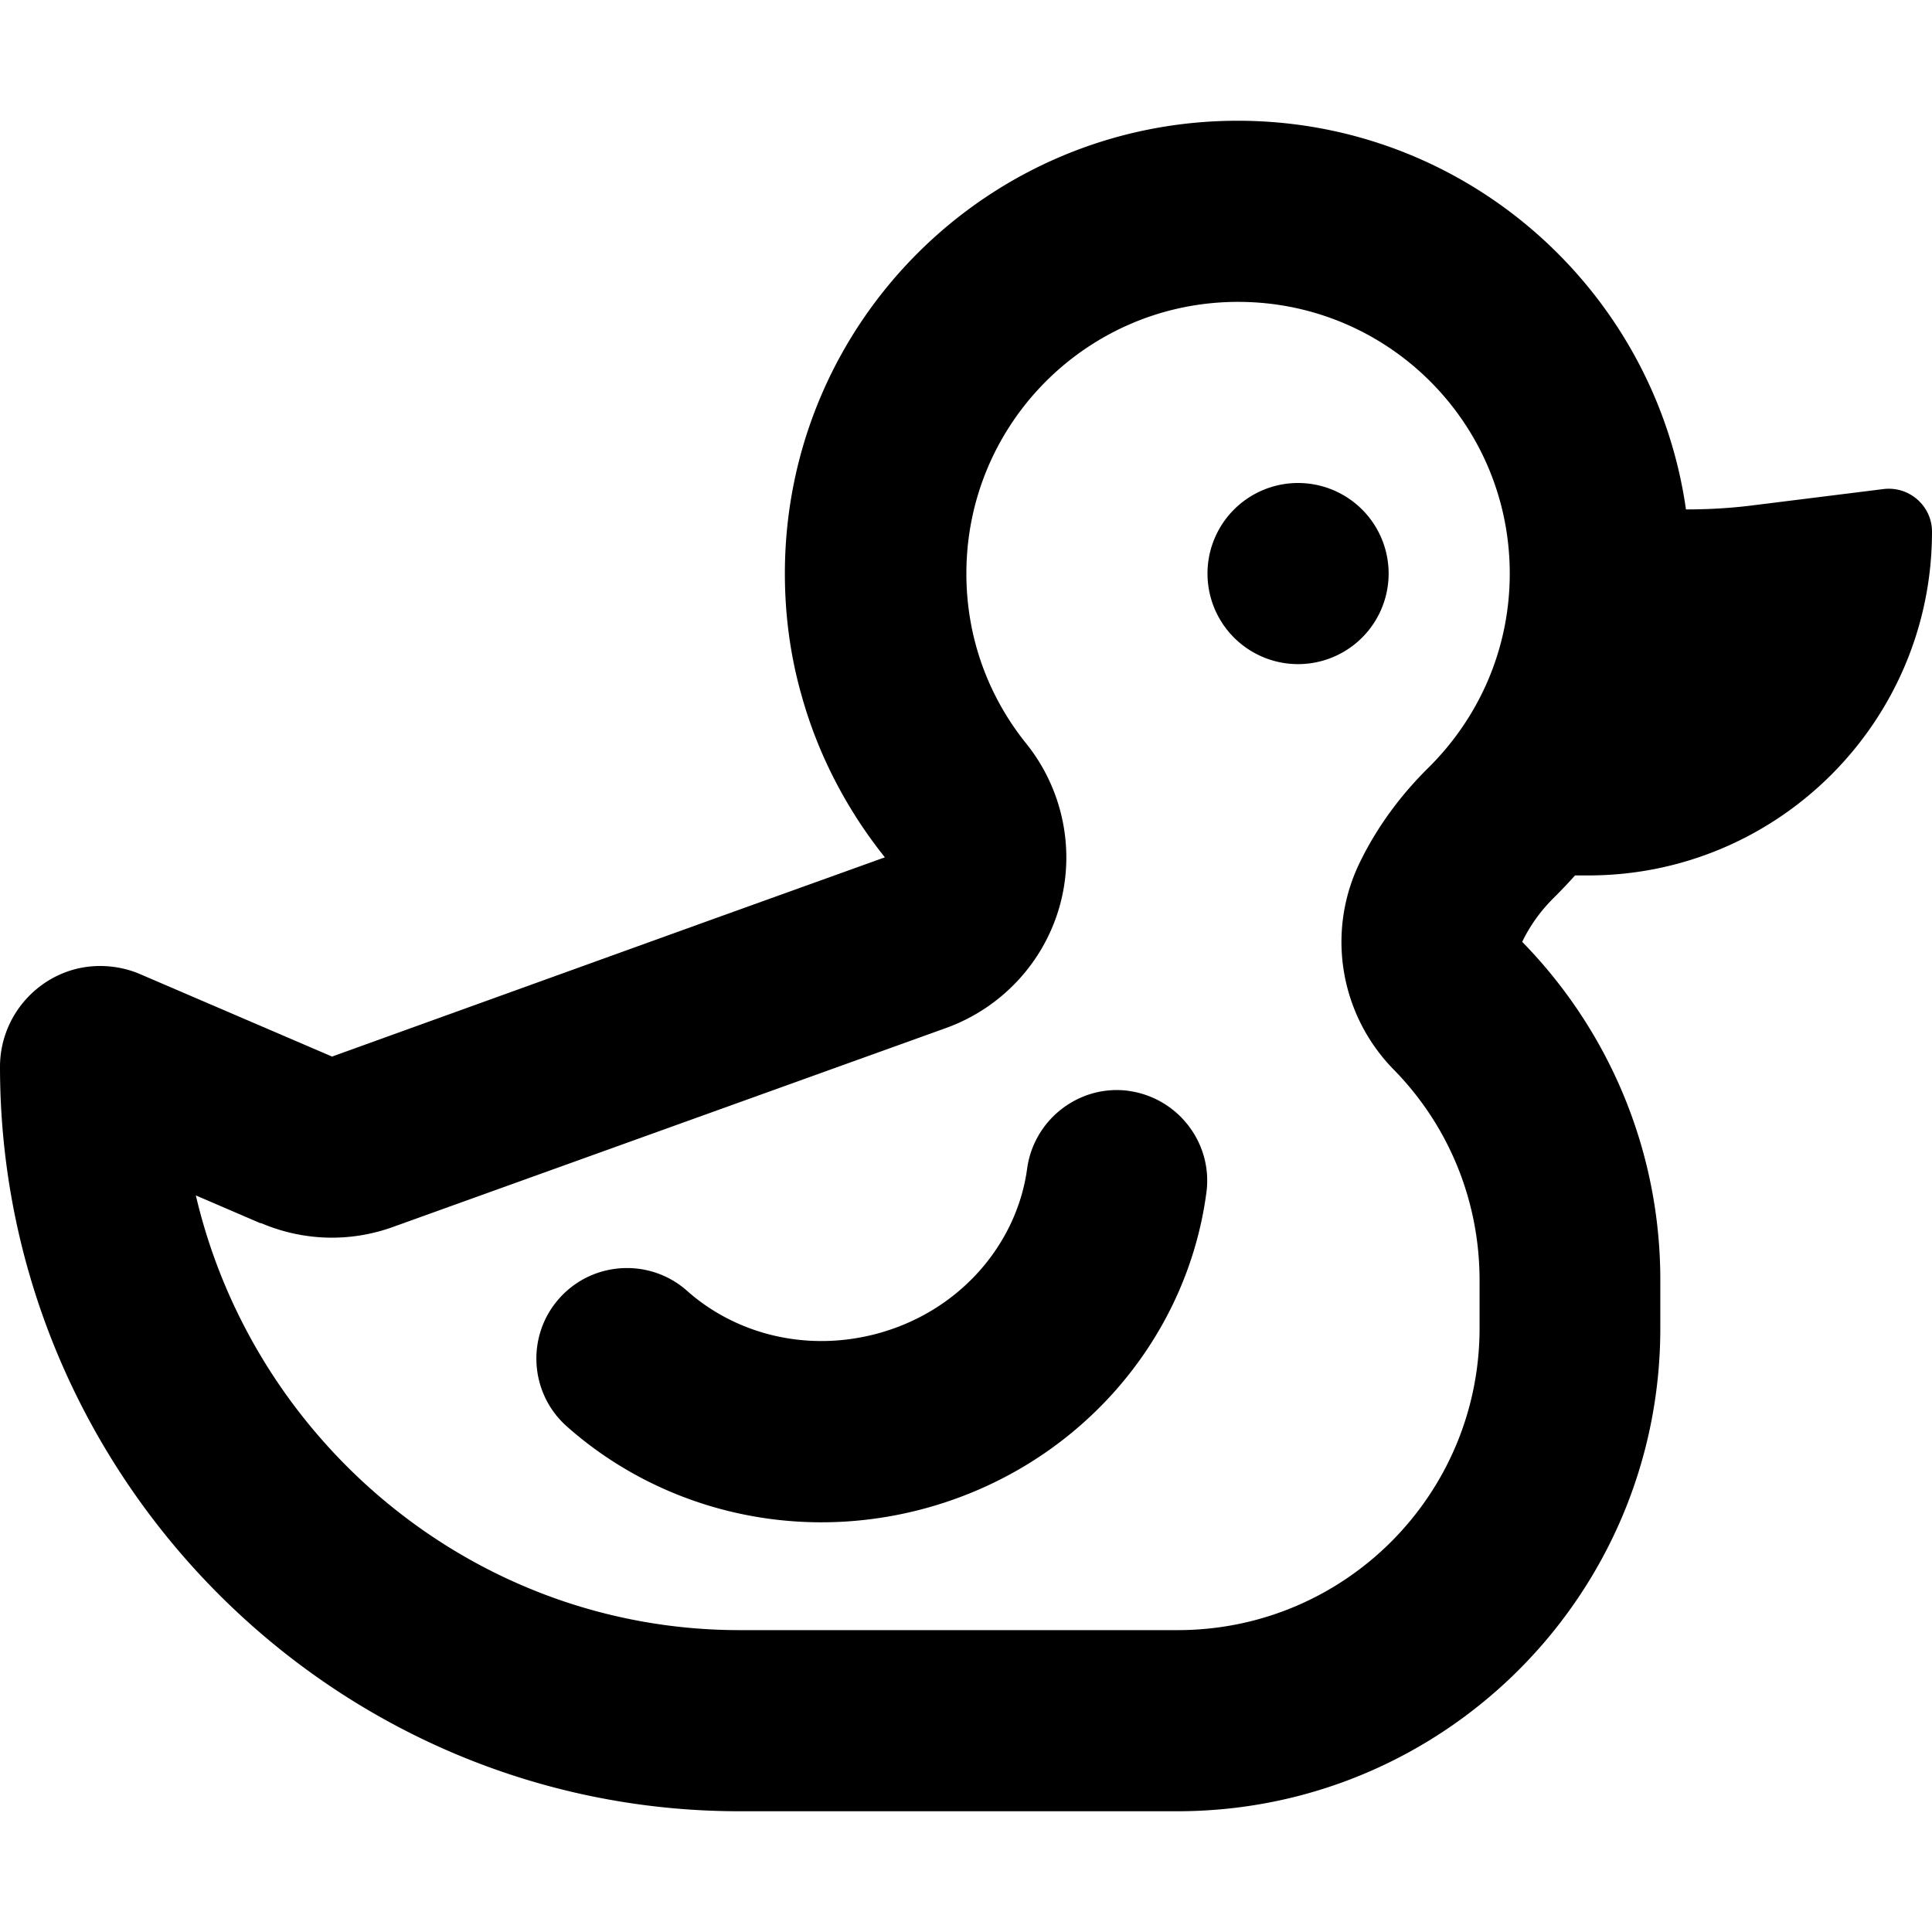 <svg xmlns="http://www.w3.org/2000/svg" viewBox="0 0 512 512"><!--! Font Awesome Pro 6.5.2 by @fontawesome - https://fontawesome.com License - https://fontawesome.com/license (Commercial License) Copyright 2024 Fonticons, Inc. --><path d="M69.1 324.1c11.2 4.8 23.7 5.2 35.2 1l146.5-52.7c14.6-5.3 25.8-17.3 30-32.2s.9-31-8.8-43.1c-10-12.4-15.9-28-15.9-45.1c0-39.8 32.2-72 72-72s72 32.2 72 72c0 20.1-8.2 38.2-21.5 51.4l7.5 7.6-7.5-7.6c-7.1 7-13.6 15.5-18.4 25.5c-8.7 18.2-5.1 39.9 9 54.4c14.3 14.5 22.9 34.3 22.9 56V352c0 44.2-35.8 80-80 80H196c-69.8 0-128.7-49.4-144.1-115.2l17.2 7.4zM446.8 135C438.5 76.8 388.5 32 328 32c-66.3 0-120 53.7-120 120c0 11.2 1.5 22 4.4 32.2c4.4 15.9 12.1 30.5 22.1 43l-47 16.9L88 280 37 258.1c-3.3-1.4-6.9-2.1-10.5-2.1C11.9 256 0 268.1 0 282.7C0 391 87.8 480 196 480H312c70.7 0 128-57.3 128-128V339.2c0-34.7-13.9-66.4-36.6-89.6c2.1-4.4 5.1-8.5 8.7-12c1.8-1.8 3.6-3.7 5.3-5.6h3.5c50.3 0 91.1-40.8 91.1-91.1c0-6.8-6-12.1-12.8-11.3L463.9 134c-5.7 .7-11.4 1-17.1 1zM344 176a24 24 0 1 0 0-48 24 24 0 1 0 0 48zM299.2 289.1c-13.1-1.8-25.2 7.5-27 20.6c-2.7 20-18 38.3-40.8 44c-18.6 4.6-36.8-.5-49.3-11.6c-9.9-8.8-25.1-7.9-33.9 2s-7.9 25.1 2 33.9c24.2 21.5 58.7 30.8 92.8 22.3c41.6-10.4 71.4-44.4 76.7-84.2c1.8-13.1-7.5-25.2-20.6-27z"/></svg>